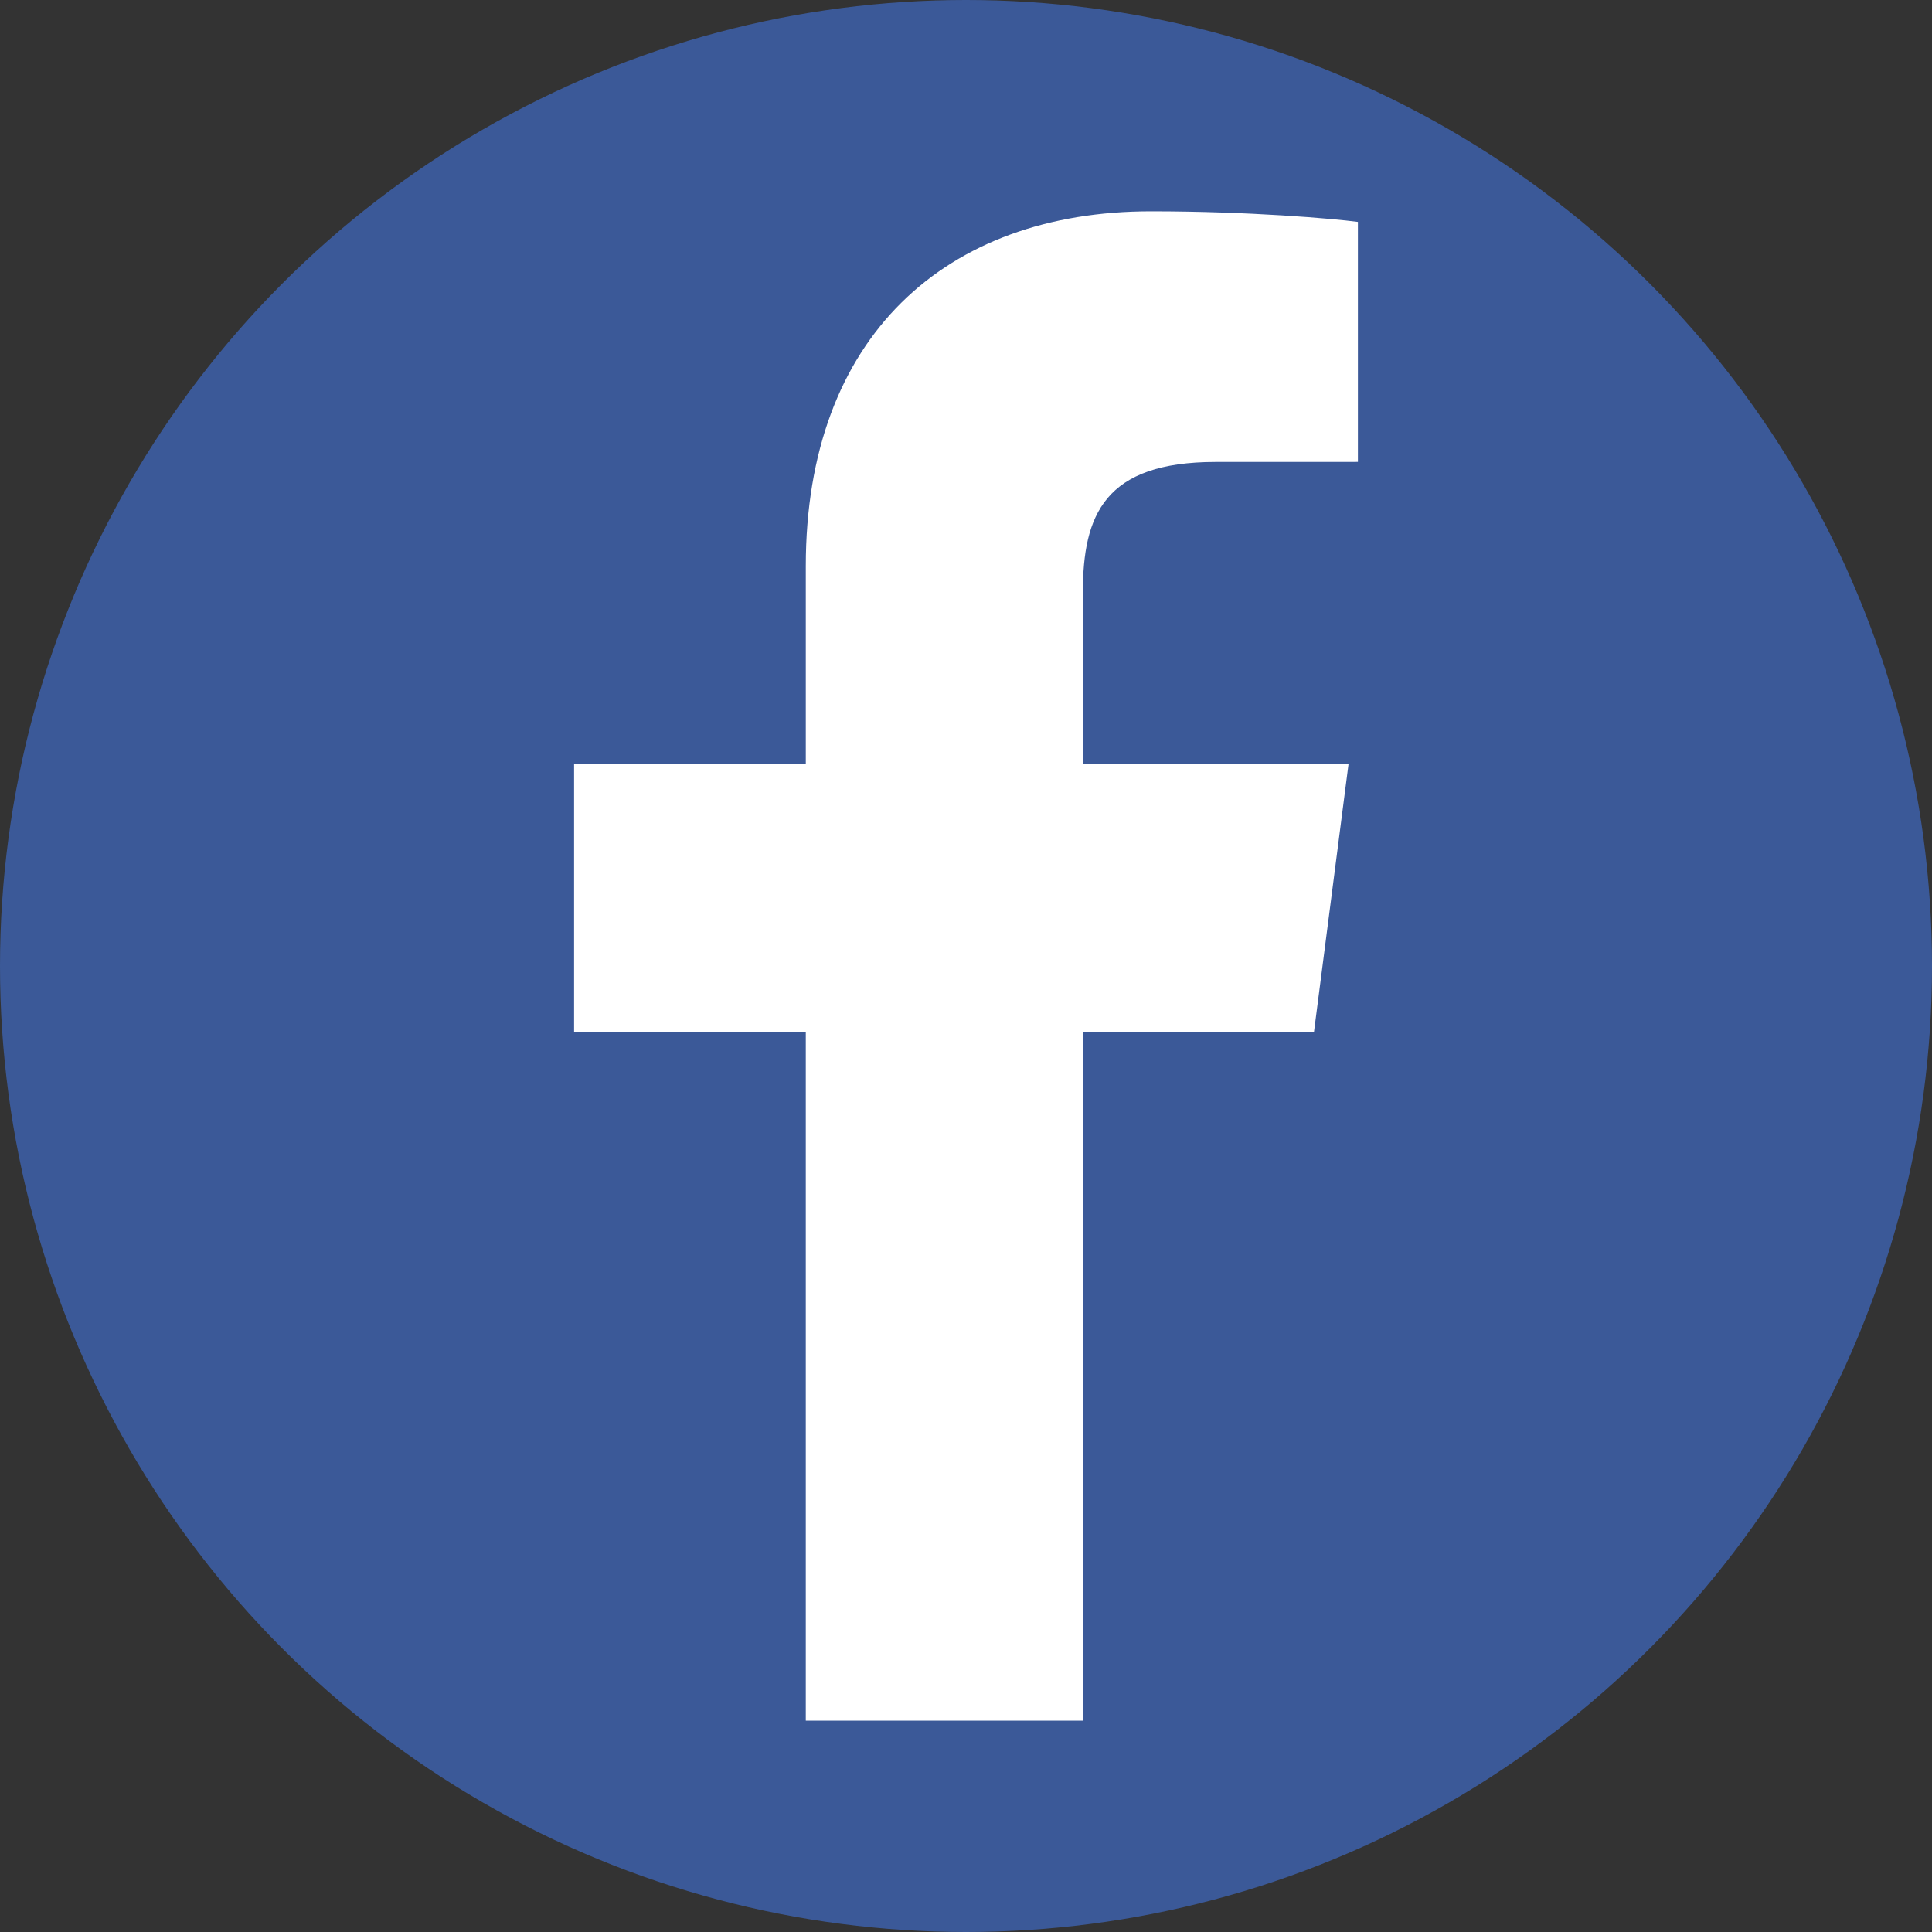 <svg height="512" viewBox="0 0 512 512" width="512" xmlns="http://www.w3.org/2000/svg"><rect x="0" y="0" width="512" height="512" fill="#333333" stroke="none"/><circle style="fill:#3b5998;" cx="256" cy="256" r="256"/><path d="M286.968 456V273.538h61.244l9.17-71.103h-70.412v-45.395c0-20.588 5.721-34.619 35.235-34.619l37.655-.011V58.808c-6.51-.874-28.857-2.808-54.867-2.808-54.288 0-91.45 33.146-91.45 93.998v52.437h-61.402v71.103h61.4v182.462h73.427z" fill="#fff"/></svg>